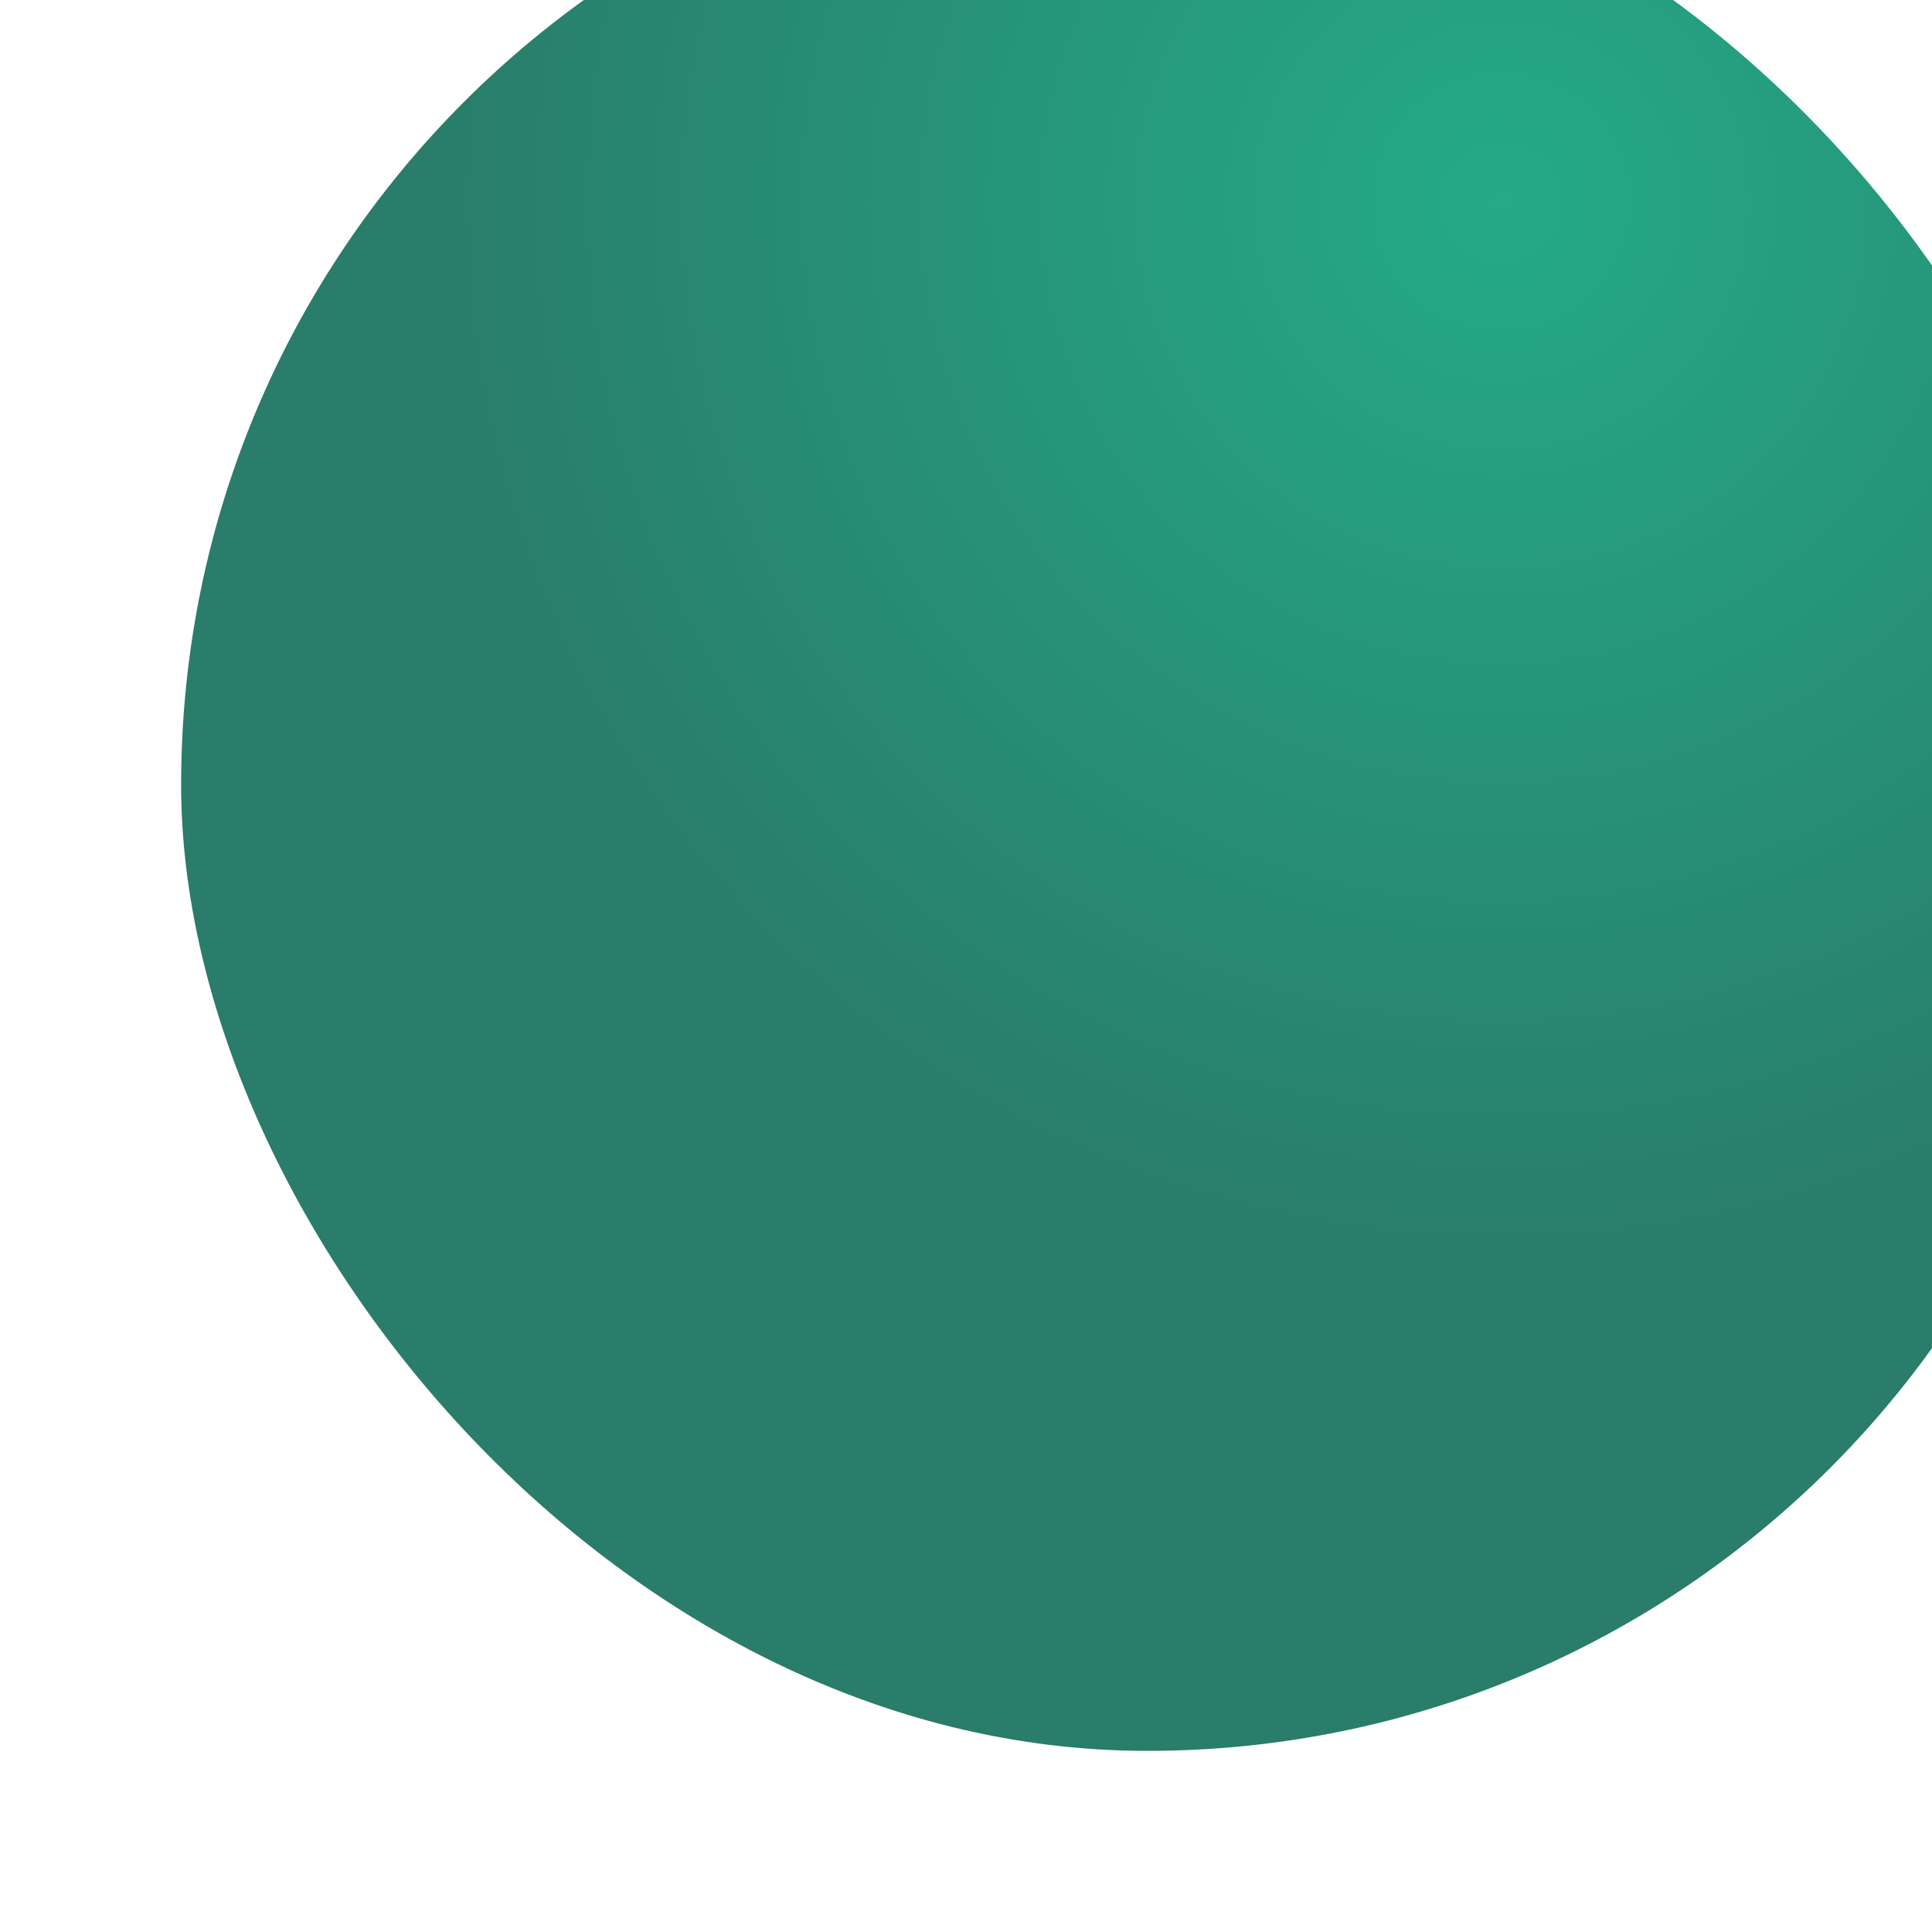 <?xml version="1.0" encoding="UTF-8"?> <svg xmlns="http://www.w3.org/2000/svg" width="32" height="32" viewBox="0 0 32 32" fill="none"><g filter="url(#filter0_i_121_847)"><rect width="32" height="32" rx="16" fill="url(#paint0_radial_121_847)"></rect></g><defs><filter id="filter0_i_121_847" x="0" y="-3" width="35" height="35" filterUnits="userSpaceOnUse" color-interpolation-filters="sRGB"><feFlood flood-opacity="0" result="BackgroundImageFix"></feFlood><feBlend mode="normal" in="SourceGraphic" in2="BackgroundImageFix" result="shape"></feBlend><feColorMatrix in="SourceAlpha" type="matrix" values="0 0 0 0 0 0 0 0 0 0 0 0 0 0 0 0 0 0 127 0" result="hardAlpha"></feColorMatrix><feOffset dx="3" dy="-3"></feOffset><feGaussianBlur stdDeviation="2"></feGaussianBlur><feComposite in2="hardAlpha" operator="arithmetic" k2="-1" k3="1"></feComposite><feColorMatrix type="matrix" values="0 0 0 0 0.02 0 0 0 0 0.351 0 0 0 0 0.273 0 0 0 0.5 0"></feColorMatrix><feBlend mode="normal" in2="shape" result="effect1_innerShadow_121_847"></feBlend></filter><radialGradient id="paint0_radial_121_847" cx="0" cy="0" r="1" gradientUnits="userSpaceOnUse" gradientTransform="translate(21.978 6.287) rotate(103.736) scale(17.877)"><stop stop-color="#24AA87"></stop><stop offset="1" stop-color="#297D6A"></stop></radialGradient></defs></svg> 